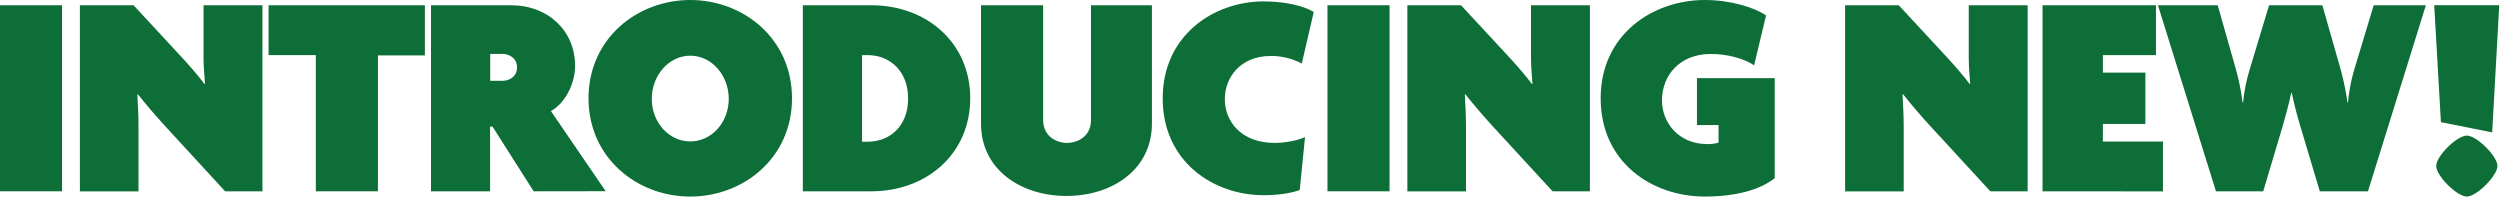 <?xml version="1.0" encoding="UTF-8"?>
<svg width="1032px" height="82px" viewBox="0 0 1032 82" version="1.1" xmlns="http://www.w3.org/2000/svg" xmlns:xlink="http://www.w3.org/1999/xlink">
    <title>Group</title>
    <g id="Page-1" stroke="none" stroke-width="1" fill="none" fill-rule="evenodd">
        <g id="Group" fill="#0D6E38" fill-rule="nonzero">
            <polygon id="Path" points="0 78.97 0 2.17 25.61 2.17 25.61 78.97"></polygon>
            <path d="M92.93,78.97 L68.5,52.42 C64.28,47.84 60.07,42.91 56.94,38.93 L56.7,39.05 C56.94,42.91 57.18,48.2 57.18,52.18 L57.18,79.02 L32.98,79.02 L32.98,2.17 L55.13,2.17 L75,23.6 C78,26.85 82,31.42 84.39,34.67 L84.63,34.55 C84.39,31.18 84.02,27.81 84.02,23.84 L84.02,2.17 L108.34,2.17 L108.34,78.97 L92.93,78.97 Z" id="Path"></path>
            <polygon id="Path" points="156.01 22.87 156.01 78.97 130.37 78.97 130.37 22.75 110.87 22.75 110.87 2.17 175.39 2.17 175.39 22.87"></polygon>
            <path d="M220.3,78.97 L203.3,52.25 L202.3,52.25 L202.3,78.97 L177.92,78.97 L177.92,2.17 L210.92,2.17 C226.45,2.17 237.4,12.88 237.4,27.17 C237.4,34.87 232.95,42.94 227.4,45.83 L250.03,78.93 L220.3,78.97 Z M207.54,22.27 L202.36,22.27 L202.36,33.35 L207.54,33.35 C210.31,33.35 213.44,31.54 213.44,27.81 C213.44,24.08 210.31,22.27 207.54,22.27 L207.54,22.27 Z" id="Shape"></path>
            <path d="M284.94,81.14 C262.94,81.14 242.94,65.14 242.94,40.57 C242.94,16 262.94,0 284.94,0 C306.94,0 326.94,16 326.94,40.57 C326.94,65.14 306.97,81.14 284.94,81.14 Z M284.94,22.99 C276.04,22.99 269.05,31.18 269.05,40.81 C269.05,50.44 276.05,58.38 284.94,58.38 C293.83,58.38 300.83,50.44 300.83,40.81 C300.83,31.18 293.85,22.99 284.94,22.99 Z" id="Shape"></path>
            <path d="M359.7,78.97 L331.41,78.97 L331.41,2.17 L359.7,2.17 C382.45,2.17 400.51,17.58 400.51,40.57 C400.51,63.56 382.45,78.97 359.7,78.97 Z M358.14,22.75 L355.85,22.75 L355.85,58.5 L358.14,58.5 C367.4,58.5 374.87,52 374.87,40.69 C374.87,29.38 367.4,22.75 358.14,22.75 L358.14,22.75 Z" id="Shape"></path>
            <path d="M440.24,80.89 C421.46,80.89 404.96,70.06 404.96,51.04 L404.96,2.17 L430.61,2.17 L430.61,49.48 C430.61,56.34 436.14,58.99 440.48,58.99 C444.82,58.99 450.35,56.34 450.35,49.6 L450.35,2.17 L475.51,2.17 L475.51,51.04 C475.51,70.06 459.01,80.89 440.24,80.89 Z" id="Path"></path>
            <path d="M537.38,26.24 C533.421,24.123 528.989,23.046 524.5,23.11 C511.98,23.11 505.6,32.02 505.6,40.93 C505.6,49.84 512.1,58.99 526.19,58.99 C530.04,58.99 535.46,58.14 538.71,56.58 L536.54,78.42 C533.17,79.74 527.54,80.58 521.61,80.58 C501.03,80.58 479.96,66.86 479.96,40.58 C479.96,14.58 501.03,0.58 521.61,0.58 C530.16,0.58 537.86,2.27 542.32,4.92 L537.38,26.24 Z" id="Path"></path>
            <polygon id="Path" points="547.98 78.97 547.98 2.17 573.61 2.17 573.61 78.97"></polygon>
            <path d="M640.91,78.97 L616.47,52.42 C612.26,47.84 608.05,42.91 604.92,38.93 L604.68,39.05 C604.92,42.91 605.16,48.2 605.16,52.18 L605.16,79.02 L580.96,79.02 L580.96,2.17 L603.11,2.17 L622.98,23.6 C625.98,26.85 629.98,31.42 632.36,34.67 L632.61,34.55 C632.36,31.18 632,27.81 632,23.84 L632,2.17 L656.32,2.17 L656.32,78.97 L640.91,78.97 Z" id="Path"></path>
            <path d="M703.75,81.14 C682.08,81.14 660.75,67.14 660.75,40.57 C660.75,14.21 682.29,0 703.75,0 C714.47,0 724.34,3.13 729.03,6.38 L724.1,26.97 C720.24,24.32 713.38,22.27 706.28,22.27 C693.28,22.27 686.06,31.18 686.06,41.53 C686.06,50.32 692.68,59.47 704.71,59.47 C706.299,59.523 707.886,59.32 709.41,58.87 L709.41,51.64 L700.5,51.64 L700.5,32.26 L732.61,32.26 L732.61,73.55 C726.98,78.01 717.35,81.14 703.75,81.14 Z" id="Path"></path>
            <path d="M821.61,78.97 L797.17,52.42 C792.95,47.84 788.74,42.91 785.61,38.93 L785.37,39.05 C785.61,42.91 785.85,48.2 785.85,52.18 L785.85,79.02 L761.66,79.02 L761.66,2.17 L783.81,2.17 L803.67,23.6 C806.67,26.85 810.67,31.42 813.06,34.67 L813.3,34.55 C813.06,31.18 812.7,27.81 812.7,23.84 L812.7,2.17 L837.01,2.17 L837.01,78.97 L821.61,78.97 Z" id="Path"></path>
            <polygon id="Path" points="843.16 78.97 843.16 2.17 889.98 2.17 889.98 22.75 868.07 22.75 868.07 29.98 885.61 29.98 885.61 51.16 868.07 51.16 868.07 58.42 892.87 58.42 892.87 79.01"></polygon>
            <path d="M977.5,78.97 L957.61,78.97 L949.54,51.97 C948.22,47.64 947.13,43.43 946.05,38.37 L945.81,38.37 C944.73,43.43 943.52,47.76 942.32,51.97 L934.25,78.97 L914.75,78.97 L890.8,2.17 L915.47,2.17 L923.06,28.89 C924.271,33.272 925.157,37.737 925.71,42.25 L925.95,42.25 C926.392,37.72 927.283,33.244 928.61,28.89 L936.67,2.17 L958.67,2.17 L966.25,28.77 C967.469,33.197 968.395,37.701 969.02,42.25 L969.26,42.25 C969.654,37.723 970.501,33.247 971.79,28.89 L979.86,2.17 L1001.4,2.17 L977.5,78.97 Z" id="Path"></path>
            <path d="M1028.78,54.65 L1007.61,50.42 L1004.84,2.15 L1031.68,2.15 L1028.78,54.65 Z M1018.31,81.14 C1014.22,81.14 1005.67,72.59 1005.67,68.5 C1005.67,64.41 1014.22,55.98 1018.31,55.98 C1022.4,55.98 1030.95,64.52 1030.95,68.5 C1030.95,72.48 1022.4,81.14 1018.31,81.14 Z" id="Shape"></path>
        </g>
    </g>
</svg>